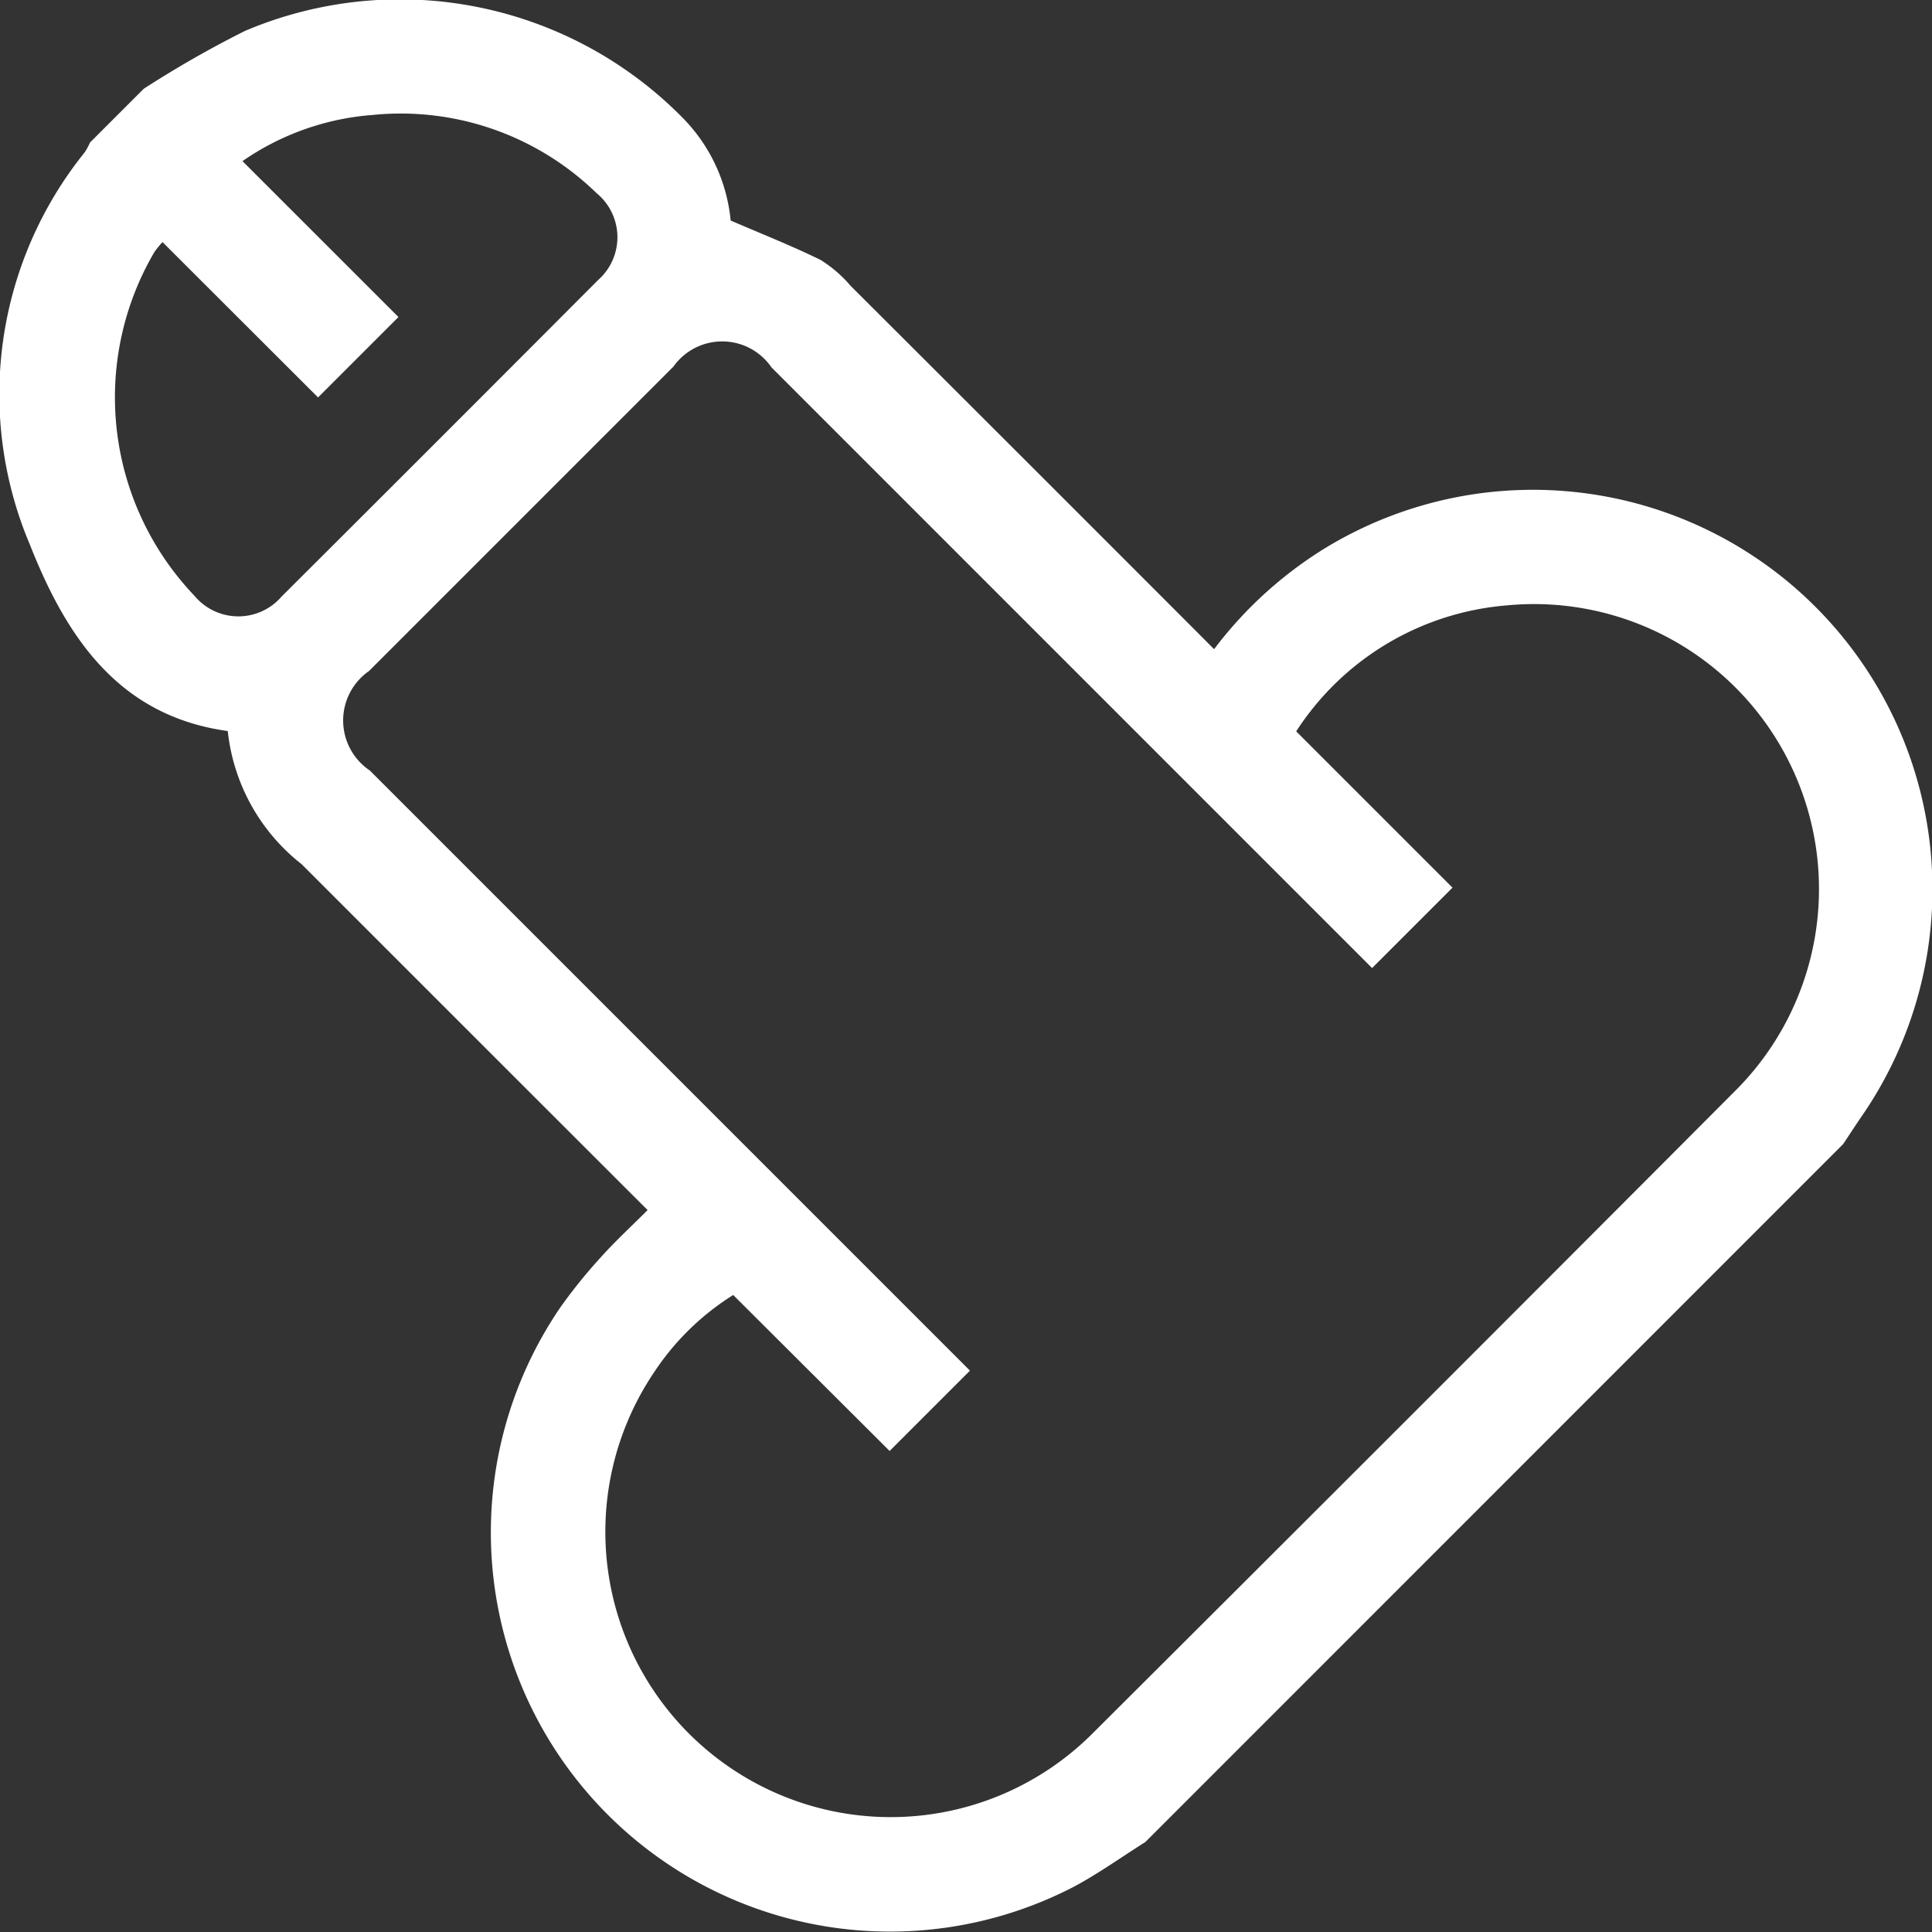 <svg xmlns="http://www.w3.org/2000/svg" width="30.469" height="30.469" viewBox="0 0 30.469 30.469">
  <rect x="0" y="0" width="30.469" height="30.469" fill="#333333" stroke="none"/>
  <defs>
    <style>
      .cls-1 {
        fill: #fff;
        fill-rule: evenodd;
      }
    </style>
  </defs>
  <path id="Shape_509_copy" data-name="Shape 509 copy" class="cls-1" d="M431.188,848.362c-0.378.238-.742,0.5-1.135,0.709a6.295,6.295,0,0,1-8.088-9.145,8.3,8.3,0,0,1,.638-0.789c0.224-.25.473-0.479,0.735-0.741l-0.219-.219q-2.619-2.617-5.237-5.236a3.081,3.081,0,0,1-1.165-2.1c-1.732-.238-2.552-1.5-3.12-2.938a6.081,6.081,0,0,1,.864-6.189,1.049,1.049,0,0,0,.084-0.155q0.423-.423.847-0.847a16.709,16.709,0,0,1,1.6-.914,6.255,6.255,0,0,1,6.906,1.379,2.668,2.668,0,0,1,.75,1.613c0.5,0.215.966,0.4,1.414,0.619a2.007,2.007,0,0,1,.475.408q2.738,2.732,5.471,5.468l0.264,0.265a6.4,6.4,0,0,1,1.734-1.583,6.3,6.3,0,0,1,8.5,8.919c-0.107.155-.209,0.313-0.313,0.469Zm-6.5-8.627a4.1,4.1,0,0,0-1.255,1.23,4.5,4.5,0,0,0,6.912,5.695q5.076-5.059,10.137-10.136a4.494,4.494,0,0,0-3.6-7.664,4.376,4.376,0,0,0-3.315,1.986l2.465,2.465-1.268,1.268-0.224-.224-9.248-9.249a0.943,0.943,0,0,0-1.547-.012l-4.8,4.8a0.95,0.95,0,0,0,.012,1.569l9.227,9.227,0.238,0.238-1.267,1.267Zm-9-16.605a1.489,1.489,0,0,0-.127.155,4.531,4.531,0,0,0,.631,5.423,0.9,0.9,0,0,0,1.374.012q2.5-2.492,4.991-4.991a0.9,0.9,0,0,0-.025-1.372A4.426,4.426,0,0,0,419,821.125a4.148,4.148,0,0,0-2.051.728l2.46,2.459-1.268,1.268Z" transform="translate(-413.125 -819.312)"/>
</svg>
